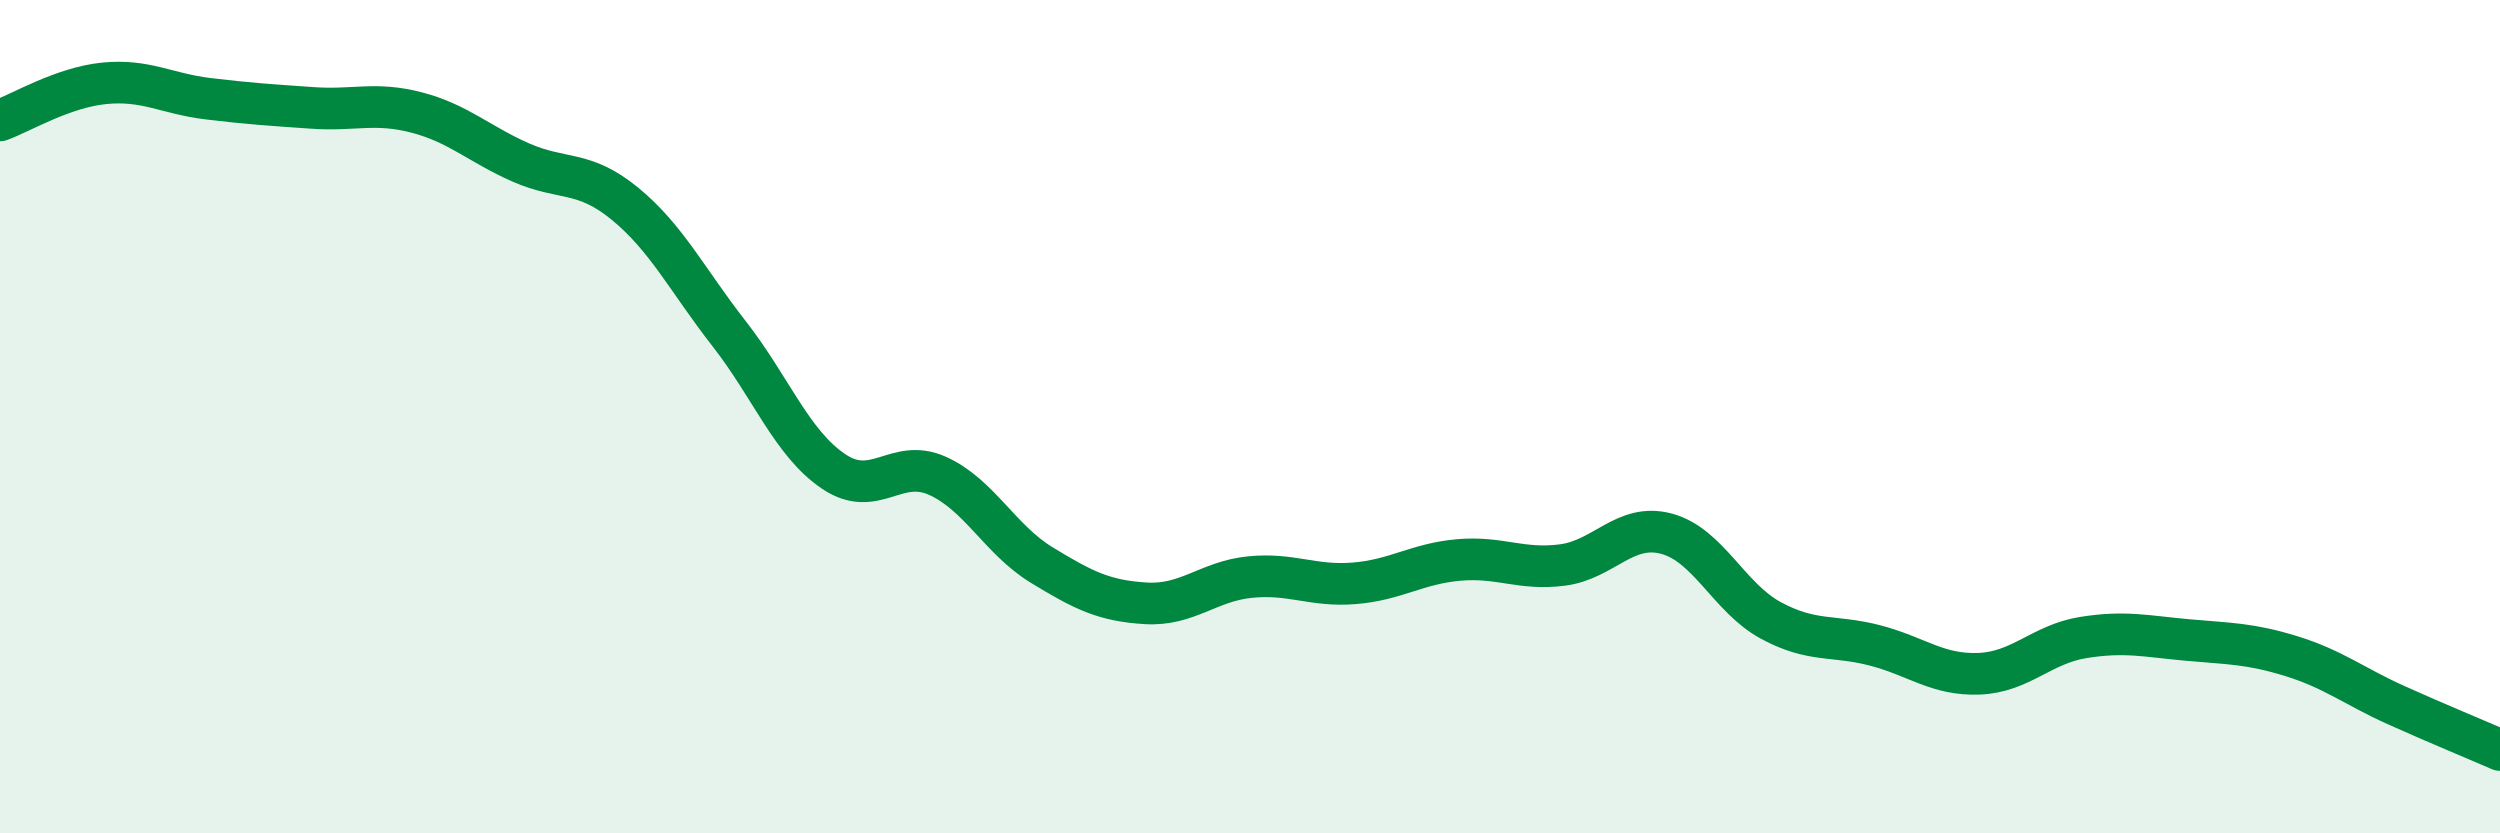 
    <svg width="60" height="20" viewBox="0 0 60 20" xmlns="http://www.w3.org/2000/svg">
      <path
        d="M 0,2.89 C 0.5,2.71 1.5,2.1 2.5,2 C 3.5,1.9 4,2.25 5,2.37 C 6,2.49 6.5,2.52 7.5,2.59 C 8.5,2.66 9,2.44 10,2.7 C 11,2.96 11.5,3.46 12.5,3.9 C 13.5,4.34 14,4.07 15,4.89 C 16,5.71 16.5,6.73 17.5,8.01 C 18.5,9.29 19,10.63 20,11.31 C 21,11.99 21.5,10.97 22.5,11.42 C 23.5,11.87 24,12.95 25,13.56 C 26,14.17 26.5,14.42 27.5,14.48 C 28.5,14.54 29,13.95 30,13.85 C 31,13.75 31.5,14.08 32.5,14 C 33.5,13.92 34,13.53 35,13.44 C 36,13.35 36.5,13.69 37.5,13.56 C 38.5,13.43 39,12.54 40,12.81 C 41,13.08 41.5,14.35 42.5,14.89 C 43.5,15.43 44,15.23 45,15.49 C 46,15.75 46.5,16.21 47.5,16.17 C 48.5,16.13 49,15.46 50,15.3 C 51,15.14 51.5,15.27 52.5,15.36 C 53.5,15.45 54,15.44 55,15.75 C 56,16.06 56.5,16.47 57.5,16.92 C 58.5,17.37 59.5,17.78 60,18L60 20L0 20Z"
        fill="#008740"
        opacity="0.1"
        stroke-linecap="round"
        stroke-linejoin="round"
      />
      <path
        d="M 0,2.89 C 0.5,2.71 1.5,2.1 2.5,2 C 3.5,1.9 4,2.25 5,2.37 C 6,2.49 6.5,2.52 7.5,2.59 C 8.5,2.66 9,2.44 10,2.7 C 11,2.96 11.5,3.46 12.5,3.9 C 13.5,4.34 14,4.07 15,4.89 C 16,5.71 16.5,6.73 17.5,8.01 C 18.5,9.29 19,10.63 20,11.31 C 21,11.99 21.5,10.97 22.5,11.42 C 23.5,11.87 24,12.95 25,13.56 C 26,14.17 26.5,14.42 27.5,14.48 C 28.5,14.54 29,13.95 30,13.85 C 31,13.75 31.5,14.08 32.5,14 C 33.5,13.92 34,13.53 35,13.44 C 36,13.35 36.5,13.69 37.5,13.56 C 38.5,13.43 39,12.54 40,12.81 C 41,13.08 41.5,14.35 42.5,14.89 C 43.5,15.43 44,15.23 45,15.49 C 46,15.75 46.5,16.21 47.5,16.17 C 48.5,16.13 49,15.46 50,15.3 C 51,15.14 51.5,15.27 52.5,15.36 C 53.5,15.45 54,15.44 55,15.75 C 56,16.06 56.5,16.47 57.5,16.92 C 58.5,17.37 59.5,17.78 60,18"
        stroke="#008740"
        stroke-width="1"
        fill="none"
        stroke-linecap="round"
        stroke-linejoin="round"
      />
    </svg>
  